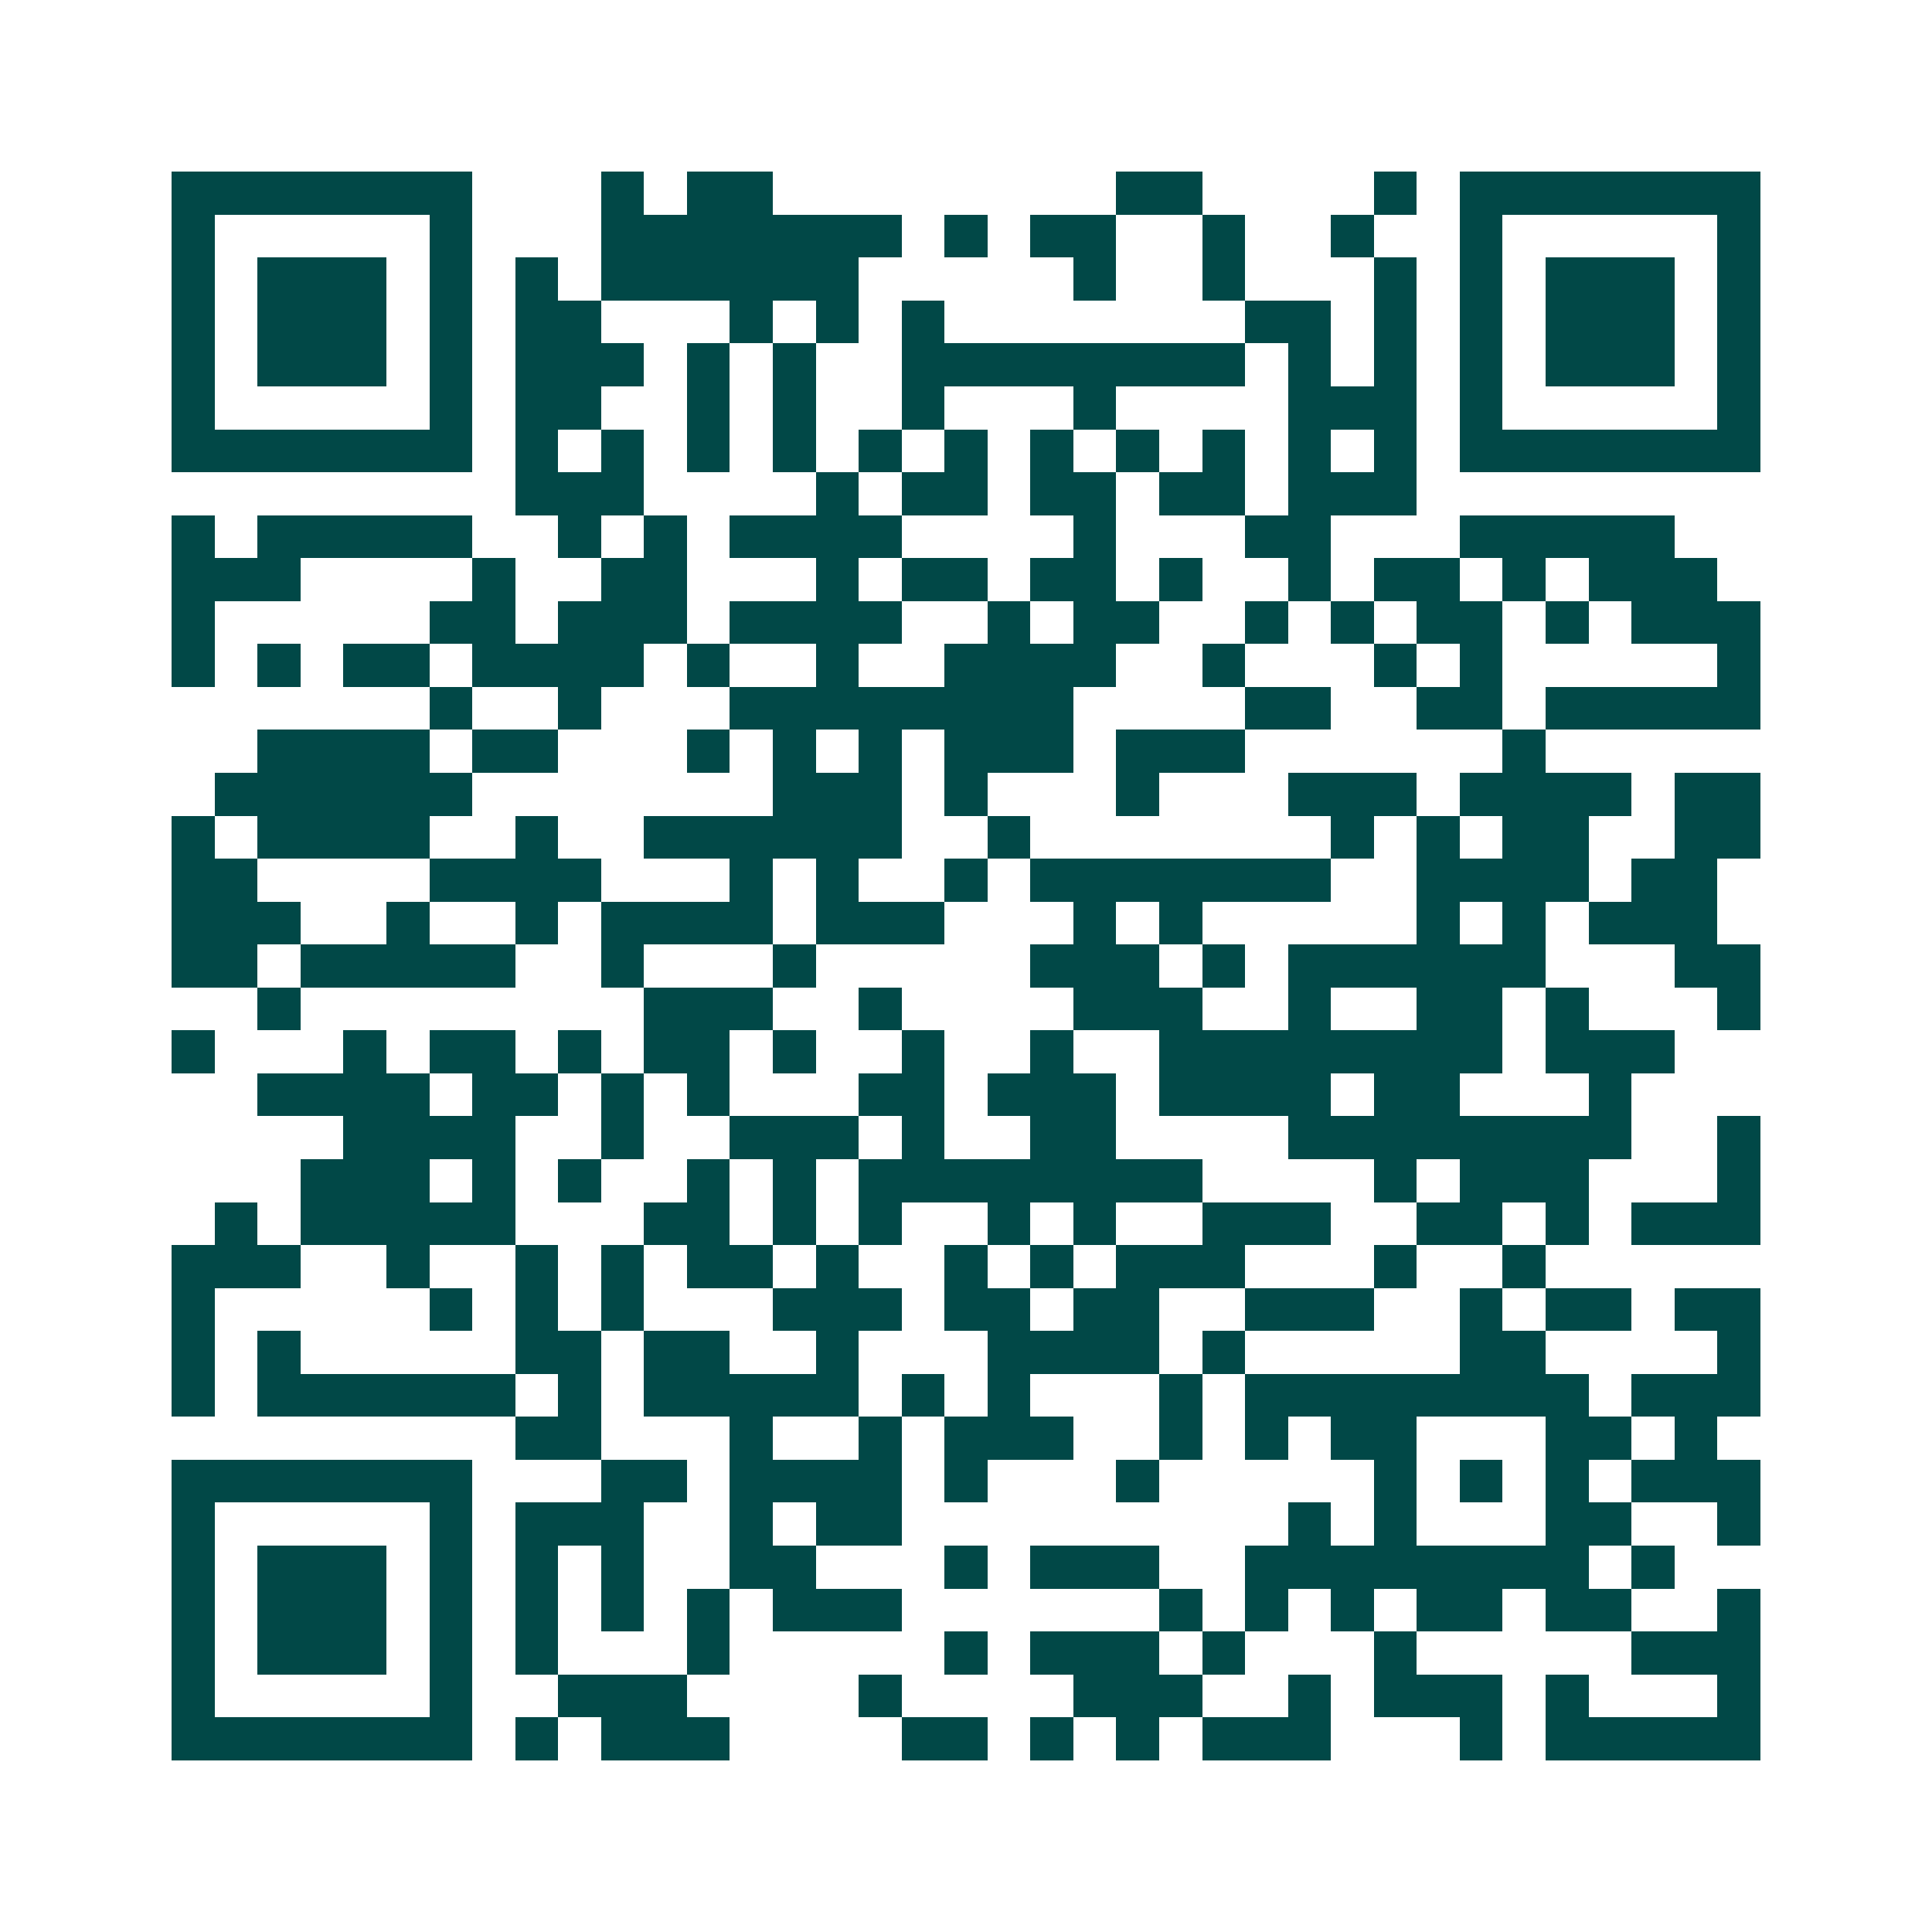 <svg xmlns="http://www.w3.org/2000/svg" width="200" height="200" viewBox="0 0 45 45" shape-rendering="crispEdges"><path fill="#ffffff" d="M0 0h45v45H0z"/><path stroke="#014847" d="M4 4.5h7m3 0h1m1 0h2m8 0h2m4 0h1m1 0h7M4 5.5h1m5 0h1m3 0h7m1 0h1m1 0h2m2 0h1m2 0h1m2 0h1m5 0h1M4 6.5h1m1 0h3m1 0h1m1 0h1m1 0h6m5 0h1m2 0h1m3 0h1m1 0h1m1 0h3m1 0h1M4 7.5h1m1 0h3m1 0h1m1 0h2m3 0h1m1 0h1m1 0h1m7 0h2m1 0h1m1 0h1m1 0h3m1 0h1M4 8.5h1m1 0h3m1 0h1m1 0h3m1 0h1m1 0h1m2 0h8m1 0h1m1 0h1m1 0h1m1 0h3m1 0h1M4 9.5h1m5 0h1m1 0h2m2 0h1m1 0h1m2 0h1m3 0h1m4 0h3m1 0h1m5 0h1M4 10.5h7m1 0h1m1 0h1m1 0h1m1 0h1m1 0h1m1 0h1m1 0h1m1 0h1m1 0h1m1 0h1m1 0h1m1 0h7M12 11.5h3m4 0h1m1 0h2m1 0h2m1 0h2m1 0h3M4 12.5h1m1 0h5m2 0h1m1 0h1m1 0h4m4 0h1m3 0h2m3 0h5M4 13.5h3m4 0h1m2 0h2m3 0h1m1 0h2m1 0h2m1 0h1m2 0h1m1 0h2m1 0h1m1 0h3M4 14.5h1m5 0h2m1 0h3m1 0h4m2 0h1m1 0h2m2 0h1m1 0h1m1 0h2m1 0h1m1 0h3M4 15.5h1m1 0h1m1 0h2m1 0h4m1 0h1m2 0h1m2 0h4m2 0h1m3 0h1m1 0h1m5 0h1M10 16.5h1m2 0h1m3 0h8m4 0h2m2 0h2m1 0h5M6 17.5h4m1 0h2m3 0h1m1 0h1m1 0h1m1 0h3m1 0h3m6 0h1M5 18.5h6m7 0h3m1 0h1m3 0h1m3 0h3m1 0h4m1 0h2M4 19.5h1m1 0h4m2 0h1m2 0h6m2 0h1m7 0h1m1 0h1m1 0h2m2 0h2M4 20.5h2m4 0h4m3 0h1m1 0h1m2 0h1m1 0h7m2 0h4m1 0h2M4 21.5h3m2 0h1m2 0h1m1 0h4m1 0h3m3 0h1m1 0h1m5 0h1m1 0h1m1 0h3M4 22.5h2m1 0h5m2 0h1m3 0h1m5 0h3m1 0h1m1 0h6m3 0h2M6 23.5h1m8 0h3m2 0h1m4 0h3m2 0h1m2 0h2m1 0h1m3 0h1M4 24.5h1m3 0h1m1 0h2m1 0h1m1 0h2m1 0h1m2 0h1m2 0h1m2 0h8m1 0h3M6 25.5h4m1 0h2m1 0h1m1 0h1m3 0h2m1 0h3m1 0h4m1 0h2m3 0h1M8 26.5h4m2 0h1m2 0h3m1 0h1m2 0h2m4 0h8m2 0h1M7 27.5h3m1 0h1m1 0h1m2 0h1m1 0h1m1 0h8m4 0h1m1 0h3m3 0h1M5 28.5h1m1 0h5m3 0h2m1 0h1m1 0h1m2 0h1m1 0h1m2 0h3m2 0h2m1 0h1m1 0h3M4 29.5h3m2 0h1m2 0h1m1 0h1m1 0h2m1 0h1m2 0h1m1 0h1m1 0h3m3 0h1m2 0h1M4 30.5h1m5 0h1m1 0h1m1 0h1m3 0h3m1 0h2m1 0h2m2 0h3m2 0h1m1 0h2m1 0h2M4 31.5h1m1 0h1m5 0h2m1 0h2m2 0h1m3 0h4m1 0h1m5 0h2m4 0h1M4 32.5h1m1 0h6m1 0h1m1 0h5m1 0h1m1 0h1m3 0h1m1 0h8m1 0h3M12 33.5h2m3 0h1m2 0h1m1 0h3m2 0h1m1 0h1m1 0h2m3 0h2m1 0h1M4 34.5h7m3 0h2m1 0h4m1 0h1m3 0h1m5 0h1m1 0h1m1 0h1m1 0h3M4 35.5h1m5 0h1m1 0h3m2 0h1m1 0h2m9 0h1m1 0h1m3 0h2m2 0h1M4 36.5h1m1 0h3m1 0h1m1 0h1m1 0h1m2 0h2m3 0h1m1 0h3m2 0h8m1 0h1M4 37.5h1m1 0h3m1 0h1m1 0h1m1 0h1m1 0h1m1 0h3m6 0h1m1 0h1m1 0h1m1 0h2m1 0h2m2 0h1M4 38.5h1m1 0h3m1 0h1m1 0h1m3 0h1m5 0h1m1 0h3m1 0h1m3 0h1m5 0h3M4 39.5h1m5 0h1m2 0h3m4 0h1m4 0h3m2 0h1m1 0h3m1 0h1m3 0h1M4 40.5h7m1 0h1m1 0h3m4 0h2m1 0h1m1 0h1m1 0h3m3 0h1m1 0h5"/></svg>

